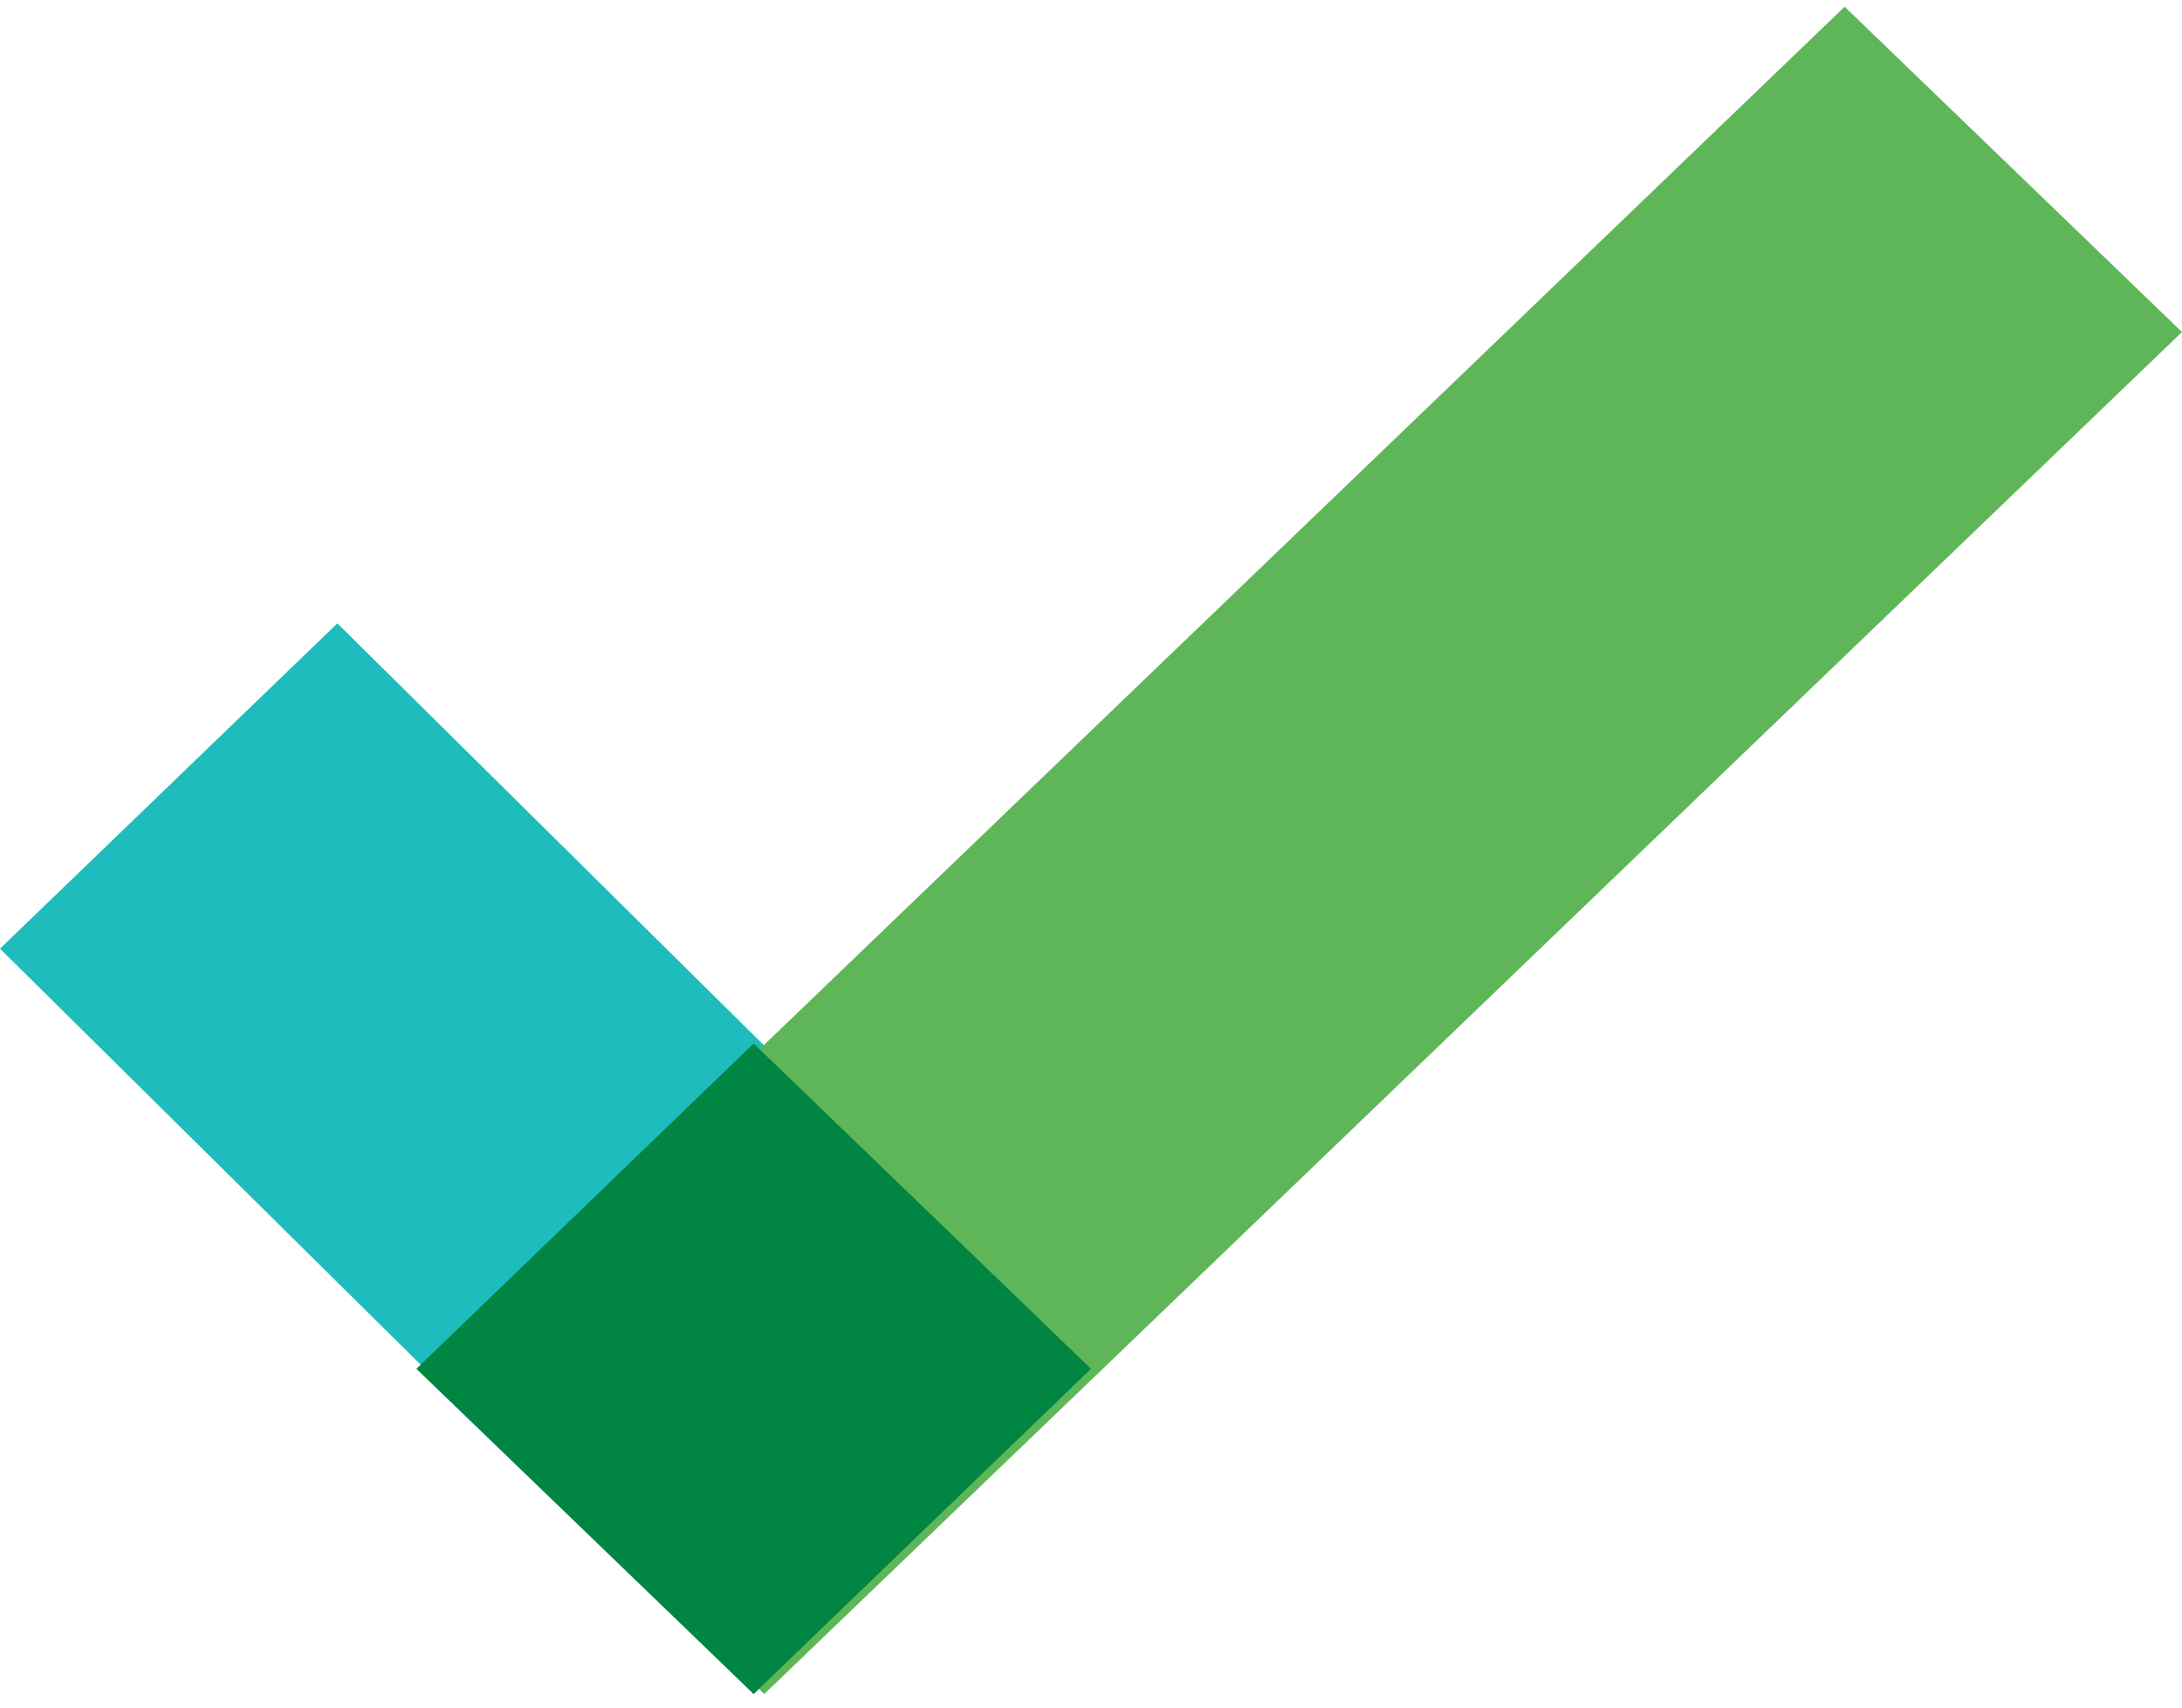 <?xml version="1.0" encoding="UTF-8"?>
<svg width="23px" height="18px" viewBox="0 0 23 18" version="1.1" xmlns="http://www.w3.org/2000/svg" xmlns:xlink="http://www.w3.org/1999/xlink">
    <!-- Generator: Sketch 55.2 (78181) - https://sketchapp.com -->
    <title>ic_checkmark_color</title>
    <desc>Created with Sketch.</desc>
    <g id="🖥-Website" stroke="none" stroke-width="1" fill="none" fill-rule="evenodd">
        <g id="landing" transform="translate(-250, -1610)" fill-rule="nonzero">
            <g id="ic_checkmark_color" transform="translate(250, 1610)">
                <polygon id="Path-9" fill="#1EBCBC" points="3.556 6.571 11.5 14.429 7.944 17.857 0 10"></polygon>
                <polygon id="Path-10" fill="#5FB658" points="23 3.5 8.056 17.857 4.5 14.429 19.444 0.071"></polygon>
                <path d="M7.944,17.857 L4.389,14.429 L7.944,11 L11.5,14.429 L7.944,17.857 Z" id="Combined-Shape" fill="#008542"></path>
            </g>
        </g>
    </g>
</svg>